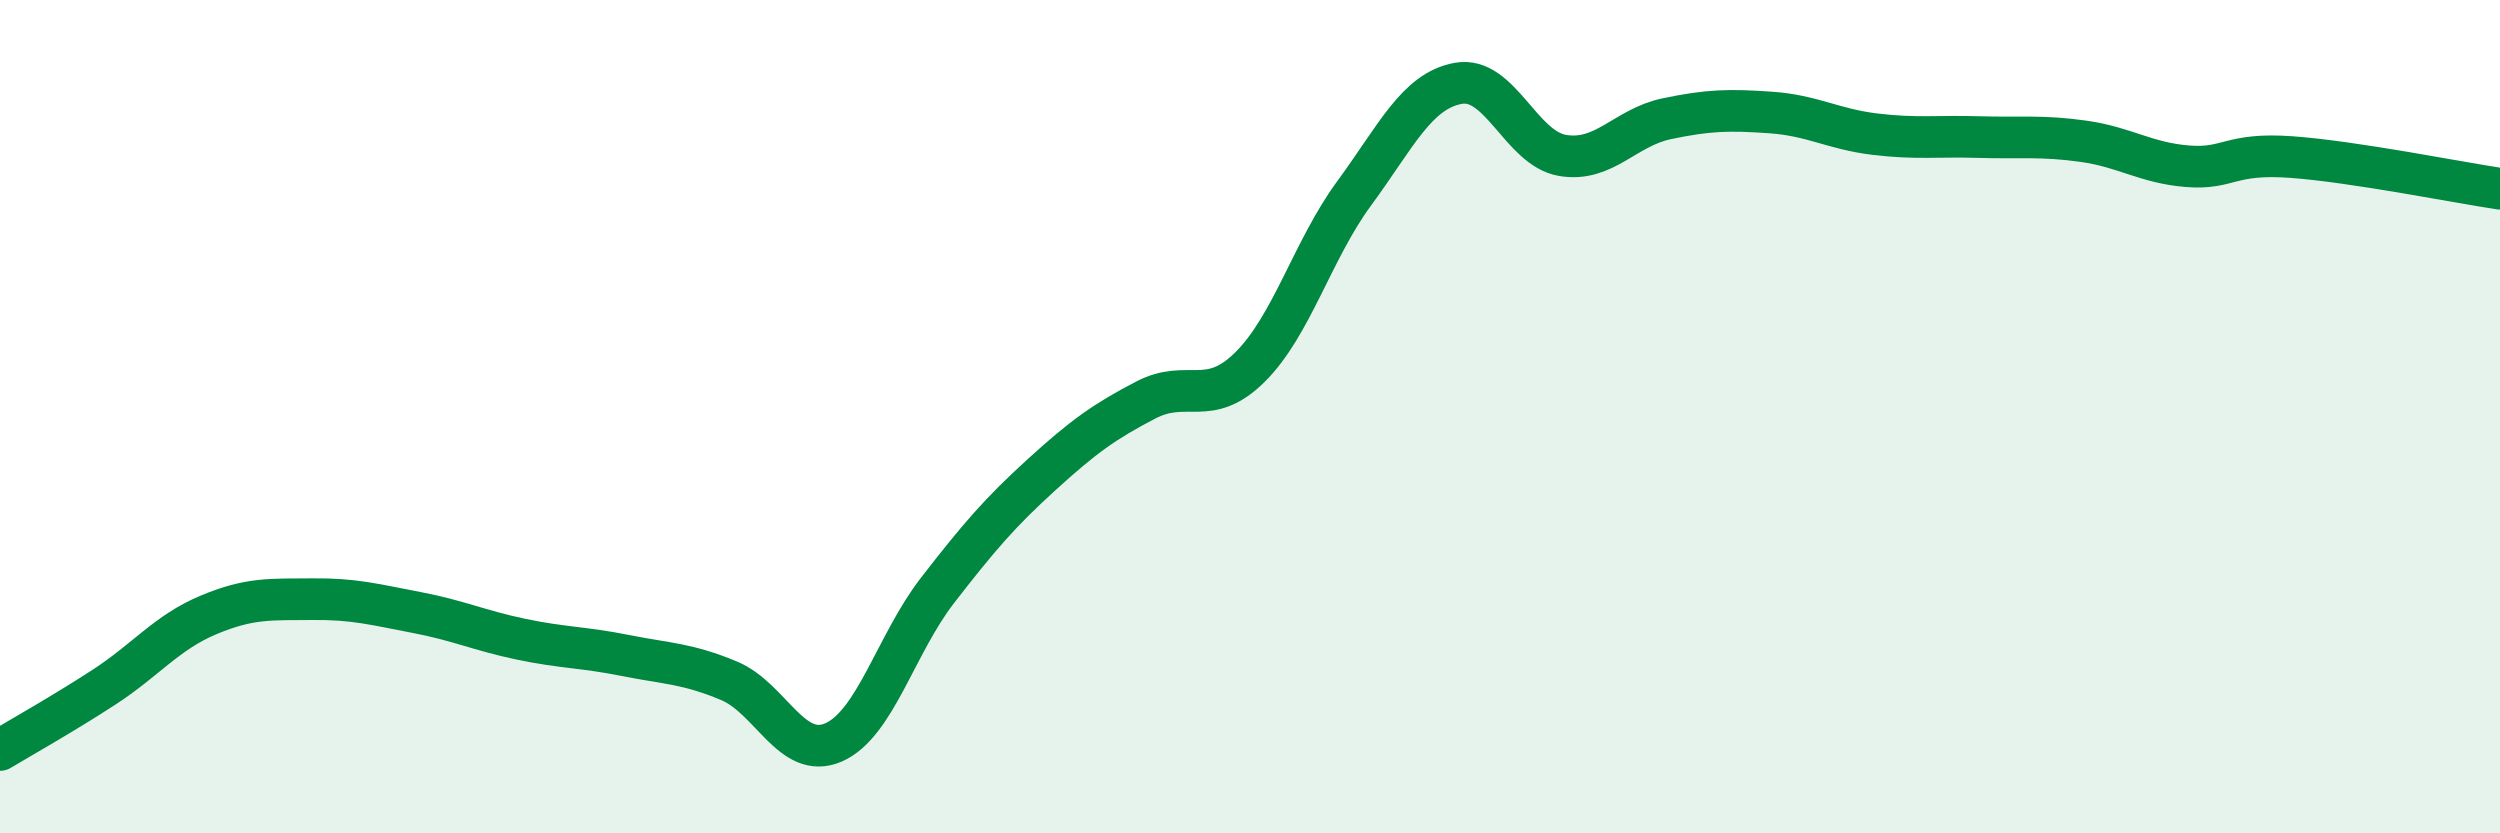 
    <svg width="60" height="20" viewBox="0 0 60 20" xmlns="http://www.w3.org/2000/svg">
      <path
        d="M 0,18 C 0.5,17.7 1.5,17.14 2.5,16.49 C 3.5,15.84 4,15.18 5,14.76 C 6,14.34 6.5,14.39 7.5,14.38 C 8.5,14.37 9,14.51 10,14.7 C 11,14.89 11.5,15.13 12.5,15.34 C 13.5,15.55 14,15.53 15,15.73 C 16,15.93 16.5,15.92 17.5,16.34 C 18.5,16.76 19,18.25 20,17.82 C 21,17.39 21.5,15.46 22.5,14.17 C 23.5,12.88 24,12.3 25,11.39 C 26,10.48 26.5,10.12 27.5,9.6 C 28.5,9.08 29,9.8 30,8.81 C 31,7.82 31.5,6 32.5,4.64 C 33.5,3.28 34,2.18 35,2 C 36,1.82 36.5,3.56 37.5,3.73 C 38.5,3.9 39,3.06 40,2.85 C 41,2.64 41.5,2.63 42.5,2.7 C 43.5,2.77 44,3.1 45,3.22 C 46,3.34 46.5,3.26 47.5,3.29 C 48.5,3.32 49,3.25 50,3.39 C 51,3.53 51.5,3.91 52.5,3.99 C 53.5,4.07 53.5,3.66 55,3.77 C 56.5,3.88 59,4.38 60,4.53L60 20L0 20Z"
        fill="#008740"
        opacity="0.1"
        stroke-linecap="round"
        stroke-linejoin="round"
      />
      <path
        d="M 0,18 C 0.5,17.7 1.5,17.14 2.5,16.49 C 3.5,15.84 4,15.18 5,14.76 C 6,14.34 6.5,14.39 7.5,14.38 C 8.5,14.37 9,14.51 10,14.7 C 11,14.89 11.5,15.13 12.5,15.34 C 13.5,15.55 14,15.53 15,15.73 C 16,15.93 16.5,15.92 17.5,16.34 C 18.5,16.76 19,18.25 20,17.82 C 21,17.39 21.5,15.46 22.5,14.17 C 23.5,12.88 24,12.3 25,11.39 C 26,10.48 26.5,10.12 27.5,9.6 C 28.5,9.08 29,9.8 30,8.81 C 31,7.82 31.5,6 32.5,4.64 C 33.5,3.28 34,2.18 35,2 C 36,1.82 36.5,3.56 37.5,3.73 C 38.5,3.9 39,3.06 40,2.85 C 41,2.64 41.5,2.63 42.5,2.7 C 43.5,2.77 44,3.1 45,3.22 C 46,3.34 46.5,3.26 47.5,3.29 C 48.5,3.32 49,3.25 50,3.39 C 51,3.53 51.5,3.91 52.5,3.99 C 53.5,4.07 53.5,3.66 55,3.77 C 56.5,3.88 59,4.38 60,4.53"
        stroke="#008740"
        stroke-width="1"
        fill="none"
        stroke-linecap="round"
        stroke-linejoin="round"
      />
    </svg>
  